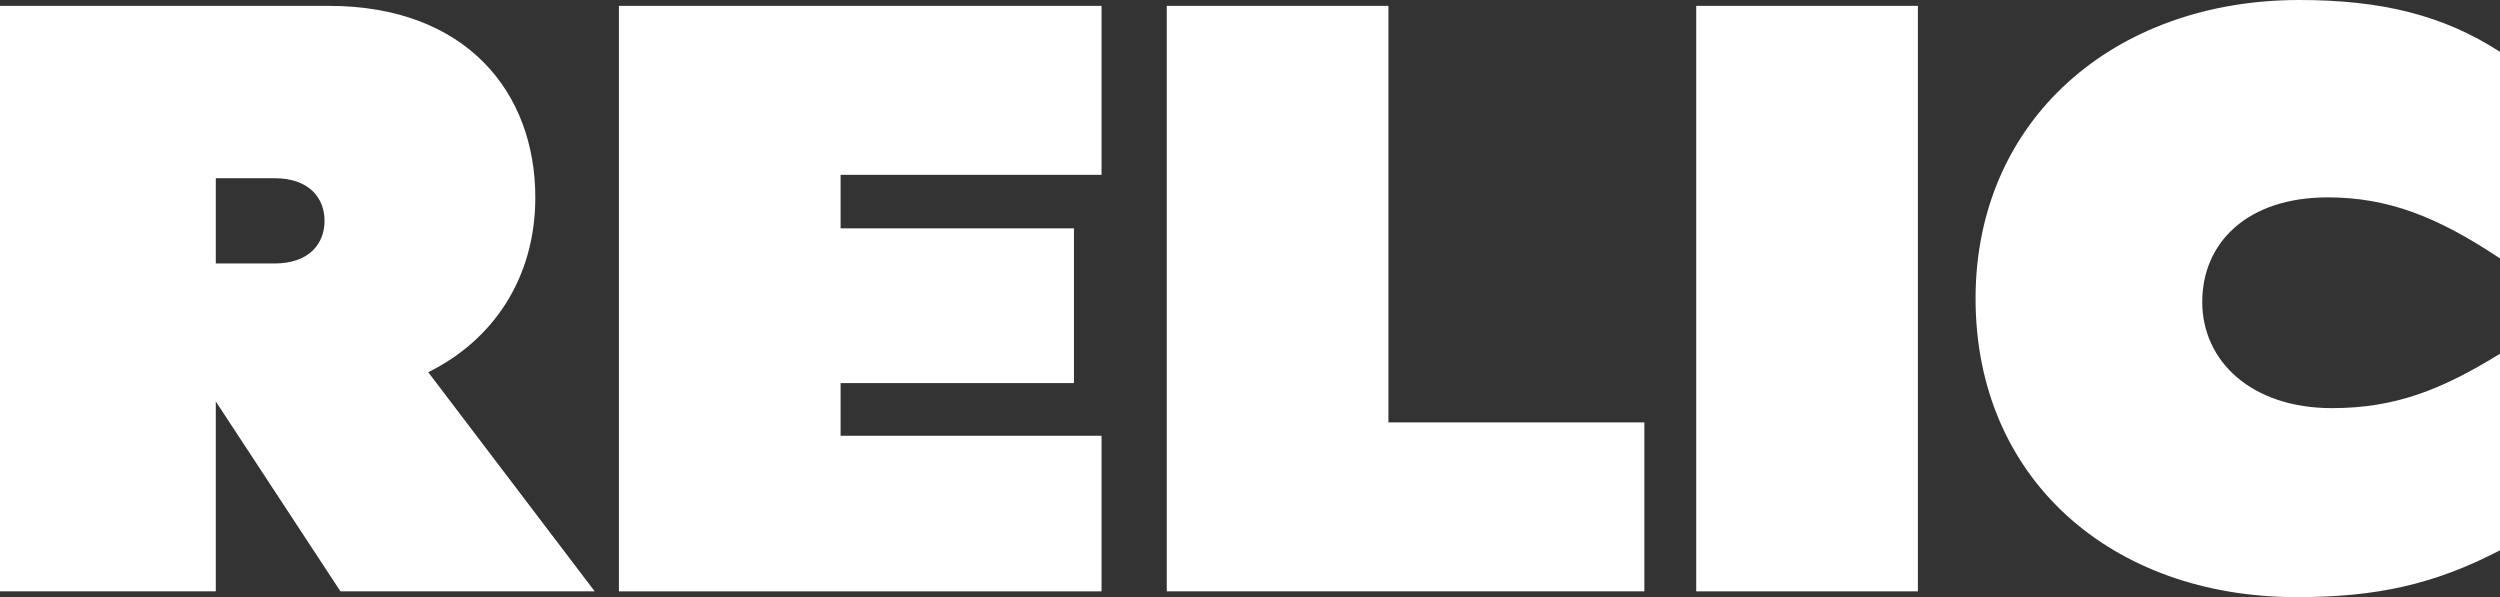 <?xml version="1.0" encoding="UTF-8"?>
<svg id="Layer_2" data-name="Layer 2" xmlns="http://www.w3.org/2000/svg" viewBox="0 0 788.47 188.35">
  <rect x="0" y="0" width="788.47" height="188.35" fill="#333333" stroke="none"/>
  <defs>
    <style>
      .cls-1 {
        fill: #fff;
        stroke-width: 0px;
      }
    </style>
  </defs>
  <g id="Layer_1-2" data-name="Layer 1">
    <g>
      <path class="cls-1" d="m0,1.85h103.67c43.26,0,65.16,27.17,65.16,60.41,0,25.59-13.45,45.11-33.77,55.13l52.5,69.11h-80.19l-39.31-59.88v59.88H0V1.85Zm68.06,54.34v26.91h18.47c11.08,0,15.83-6.33,15.83-13.45s-4.75-13.45-15.83-13.45h-18.47Z"/>
      <path class="cls-1" d="m195.2,1.85h152.21v53.29h-82.3v16.88h73.6v48.8h-73.6v16.62h82.3v49.07h-152.21V1.85Z"/>
      <path class="cls-1" d="m518.61,186.5h-150.63V1.85h69.91v131.37h80.72v53.29Z"/>
      <path class="cls-1" d="m534.97,1.85h69.91v184.66h-69.91V1.85Z"/>
      <path class="cls-1" d="m623.07,94.17c0-56.45,43.79-94.17,102.09-94.17,25.85,0,45.37,4.75,63.31,16.35v65.16c-19.78-13.19-35.35-19.26-54.34-19.26-25.32,0-39.57,14.25-39.57,32.97s15.56,33.5,40.89,33.5c20.05,0,34.56-5.8,53.02-17.15v61.99c-20.84,10.82-39.04,14.77-64.1,14.77-58.56,0-101.3-37.46-101.3-94.17Z"/>
    </g>
  </g>
</svg>